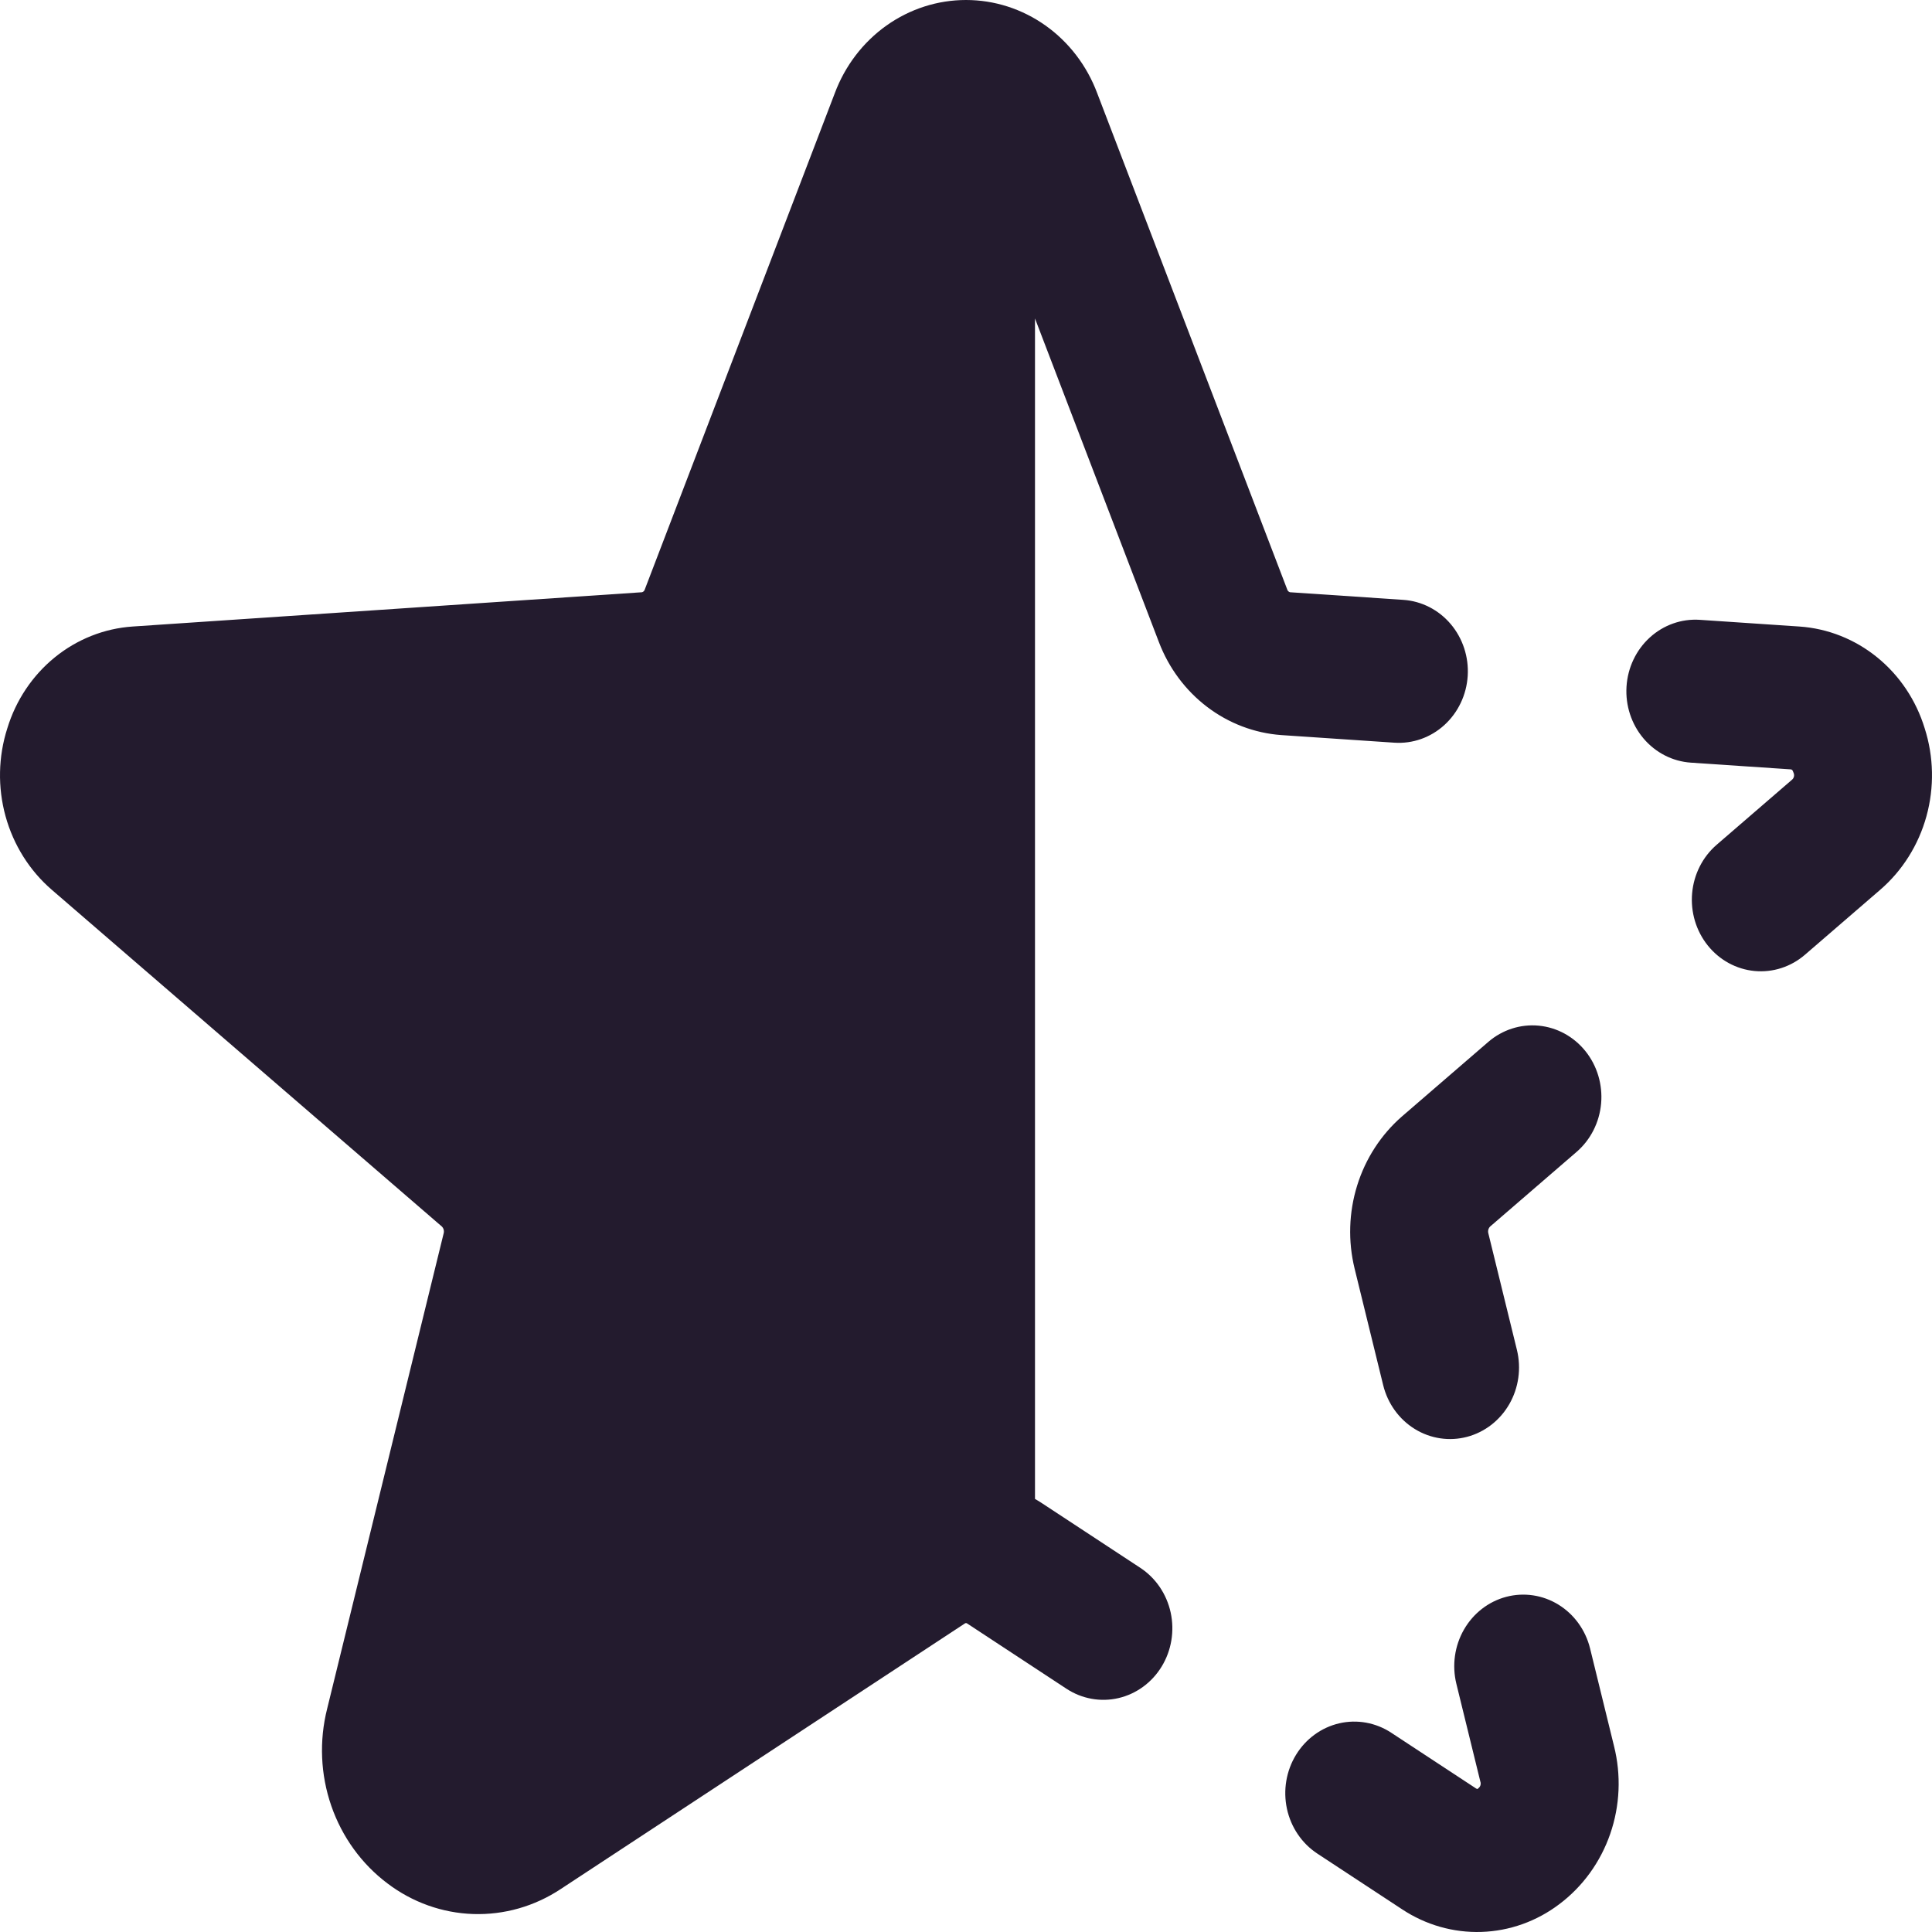 <?xml version="1.0" encoding="UTF-8"?> <svg xmlns="http://www.w3.org/2000/svg" width="240" height="240" viewBox="0 0 240 240" fill="none"> <path d="M233.559 110.539L224.219 118.602C222.472 120.109 220.219 120.836 217.956 120.621C215.692 120.406 213.604 119.267 212.15 117.456C210.696 115.644 209.995 113.307 210.202 110.96C210.409 108.612 211.506 106.446 213.252 104.938L222.592 96.875C222.722 96.773 222.814 96.627 222.851 96.462C222.887 96.298 222.866 96.125 222.792 95.974C222.67 95.588 222.543 95.579 222.42 95.572L210.05 94.739C207.781 94.587 205.664 93.506 204.164 91.734C202.664 89.963 201.904 87.646 202.051 85.293C202.198 82.94 203.24 80.745 204.948 79.189C206.656 77.633 208.89 76.844 211.159 76.997L223.531 77.829C227.049 78.069 230.417 79.403 233.193 81.659C235.969 83.914 238.024 86.985 239.091 90.471C240.222 94.005 240.299 97.811 239.312 101.391C238.325 104.971 236.32 108.16 233.559 110.539ZM168.274 157.59L171.825 172.075C172.388 174.357 173.8 176.315 175.754 177.518C177.707 178.721 180.04 179.07 182.242 178.49C184.443 177.909 186.332 176.446 187.494 174.421C188.656 172.397 188.995 169.977 188.438 167.693L184.888 153.211C184.848 153.063 184.847 152.907 184.885 152.76C184.923 152.612 184.998 152.477 185.103 152.37L195.851 143.092C197.596 141.583 198.691 139.417 198.897 137.071C199.103 134.724 198.403 132.389 196.95 130.578C195.497 128.767 193.41 127.628 191.148 127.412C188.886 127.196 186.634 127.92 184.887 129.425L174.139 138.703C171.55 140.963 169.627 143.932 168.59 147.273C167.553 150.613 167.443 154.189 168.274 157.59ZM182.324 83.965C182.472 81.612 181.712 79.295 180.212 77.523C178.712 75.752 176.595 74.671 174.327 74.517L160.253 73.57C160.169 73.549 160.092 73.505 160.029 73.442C159.967 73.38 159.922 73.301 159.899 73.214L136.298 11.574C135.023 8.166 132.785 5.237 129.876 3.171C126.968 1.105 123.525 0 120 9.79837e-09C116.475 -0 113.033 1.105 110.124 3.17C107.216 5.236 104.977 8.165 103.702 11.573L80.101 73.216C80.077 73.302 80.032 73.381 79.971 73.443C79.909 73.505 79.832 73.549 79.748 73.57L16.468 77.829C12.95 78.069 9.583 79.403 6.807 81.659C4.031 83.914 1.975 86.985 0.909 90.471C-0.222 94.005 -0.299 97.811 0.688 101.391C1.675 104.971 3.68 108.16 6.441 110.539L54.897 152.37C55.002 152.477 55.077 152.611 55.115 152.759C55.153 152.907 55.153 153.062 55.113 153.21L40.636 212.28C39.635 216.257 39.815 220.456 41.153 224.325C42.491 228.195 44.924 231.555 48.134 233.967C51.234 236.317 54.947 237.641 58.786 237.767C62.624 237.892 66.41 236.812 69.647 234.669L119.861 201.671C119.902 201.642 119.95 201.626 119.999 201.625C120.048 201.627 120.099 201.643 120.139 201.671L132.477 209.78C134.398 211.041 136.722 211.46 138.94 210.944C141.158 210.428 143.088 209.019 144.304 207.028C145.521 205.036 145.924 202.625 145.427 200.324C144.929 198.024 143.571 196.023 141.651 194.761L129.313 186.653C129.07 186.493 128.82 186.349 128.571 186.204V39.563L143.967 79.775C145.193 82.985 147.267 85.771 149.952 87.812C152.636 89.853 155.822 91.066 159.142 91.312L173.216 92.26C175.484 92.411 177.717 91.622 179.425 90.067C181.133 88.512 182.176 86.317 182.324 83.965ZM197.526 204.779C196.964 202.497 195.551 200.539 193.598 199.336C191.645 198.133 189.311 197.784 187.11 198.364C184.909 198.945 183.02 200.408 181.858 202.433C180.696 204.457 180.357 206.877 180.914 209.161L183.886 221.285C183.929 221.392 183.946 221.508 183.936 221.623C183.926 221.738 183.89 221.849 183.83 221.946C183.746 222.072 183.634 222.174 183.502 222.243C183.447 222.222 183.395 222.195 183.347 222.16L172.819 215.243C170.899 213.982 168.574 213.563 166.356 214.079C164.139 214.595 162.209 216.004 160.993 217.995C159.776 219.987 159.372 222.398 159.87 224.699C160.367 226.999 161.726 229 163.646 230.262L174.172 237.179C177.111 239.124 180.548 240.105 184.032 239.991C187.517 239.878 190.888 238.676 193.703 236.543C196.611 234.36 198.815 231.317 200.027 227.813C201.24 224.309 201.404 220.507 200.499 216.905L197.526 204.779Z" fill="#231B2E"></path> </svg> 